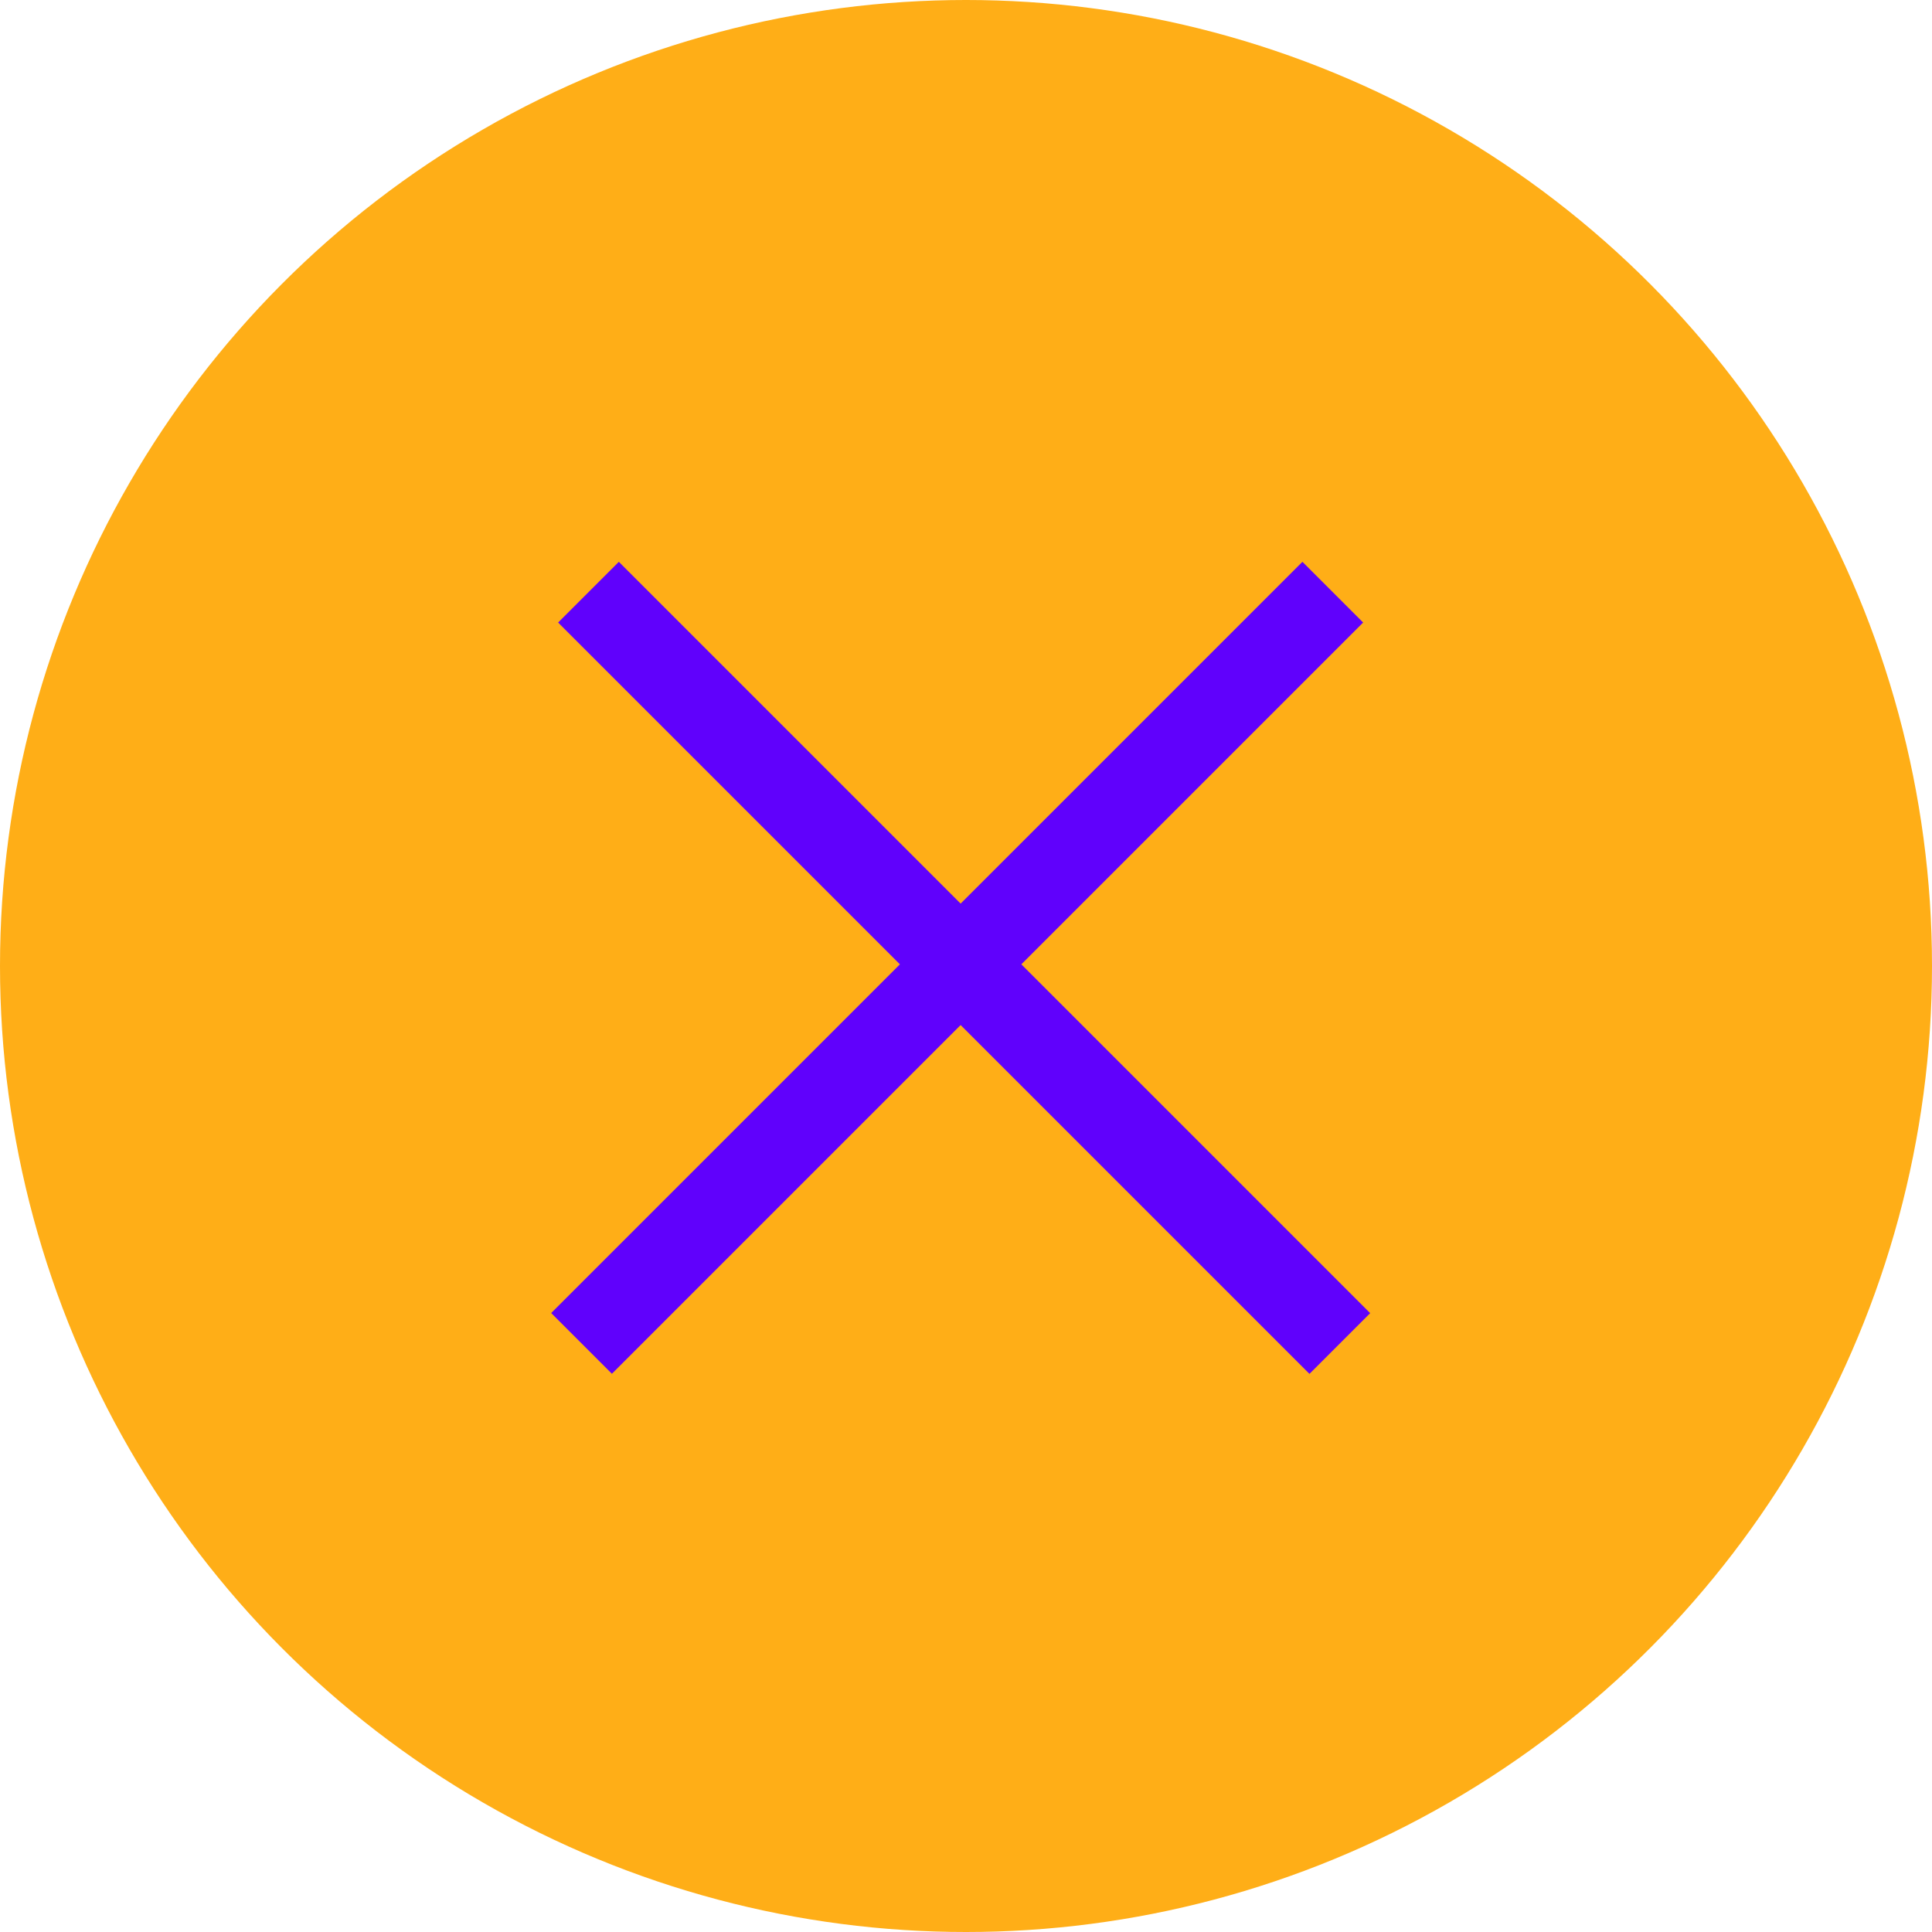 <?xml version="1.0" encoding="UTF-8"?> <svg xmlns="http://www.w3.org/2000/svg" width="45" height="45" viewBox="0 0 45 45" fill="none"> <circle cx="22.5" cy="22.5" r="22.5" fill="#FFAE17"></circle> <line x1="13.707" y1="13.793" x2="31.207" y2="31.293" stroke="#6001FC" stroke-width="2"></line> <line y1="-1" x2="24.749" y2="-1" transform="matrix(-0.707 0.707 0.707 0.707 31.75 14.5)" stroke="#6001FC" stroke-width="2"></line> </svg> 